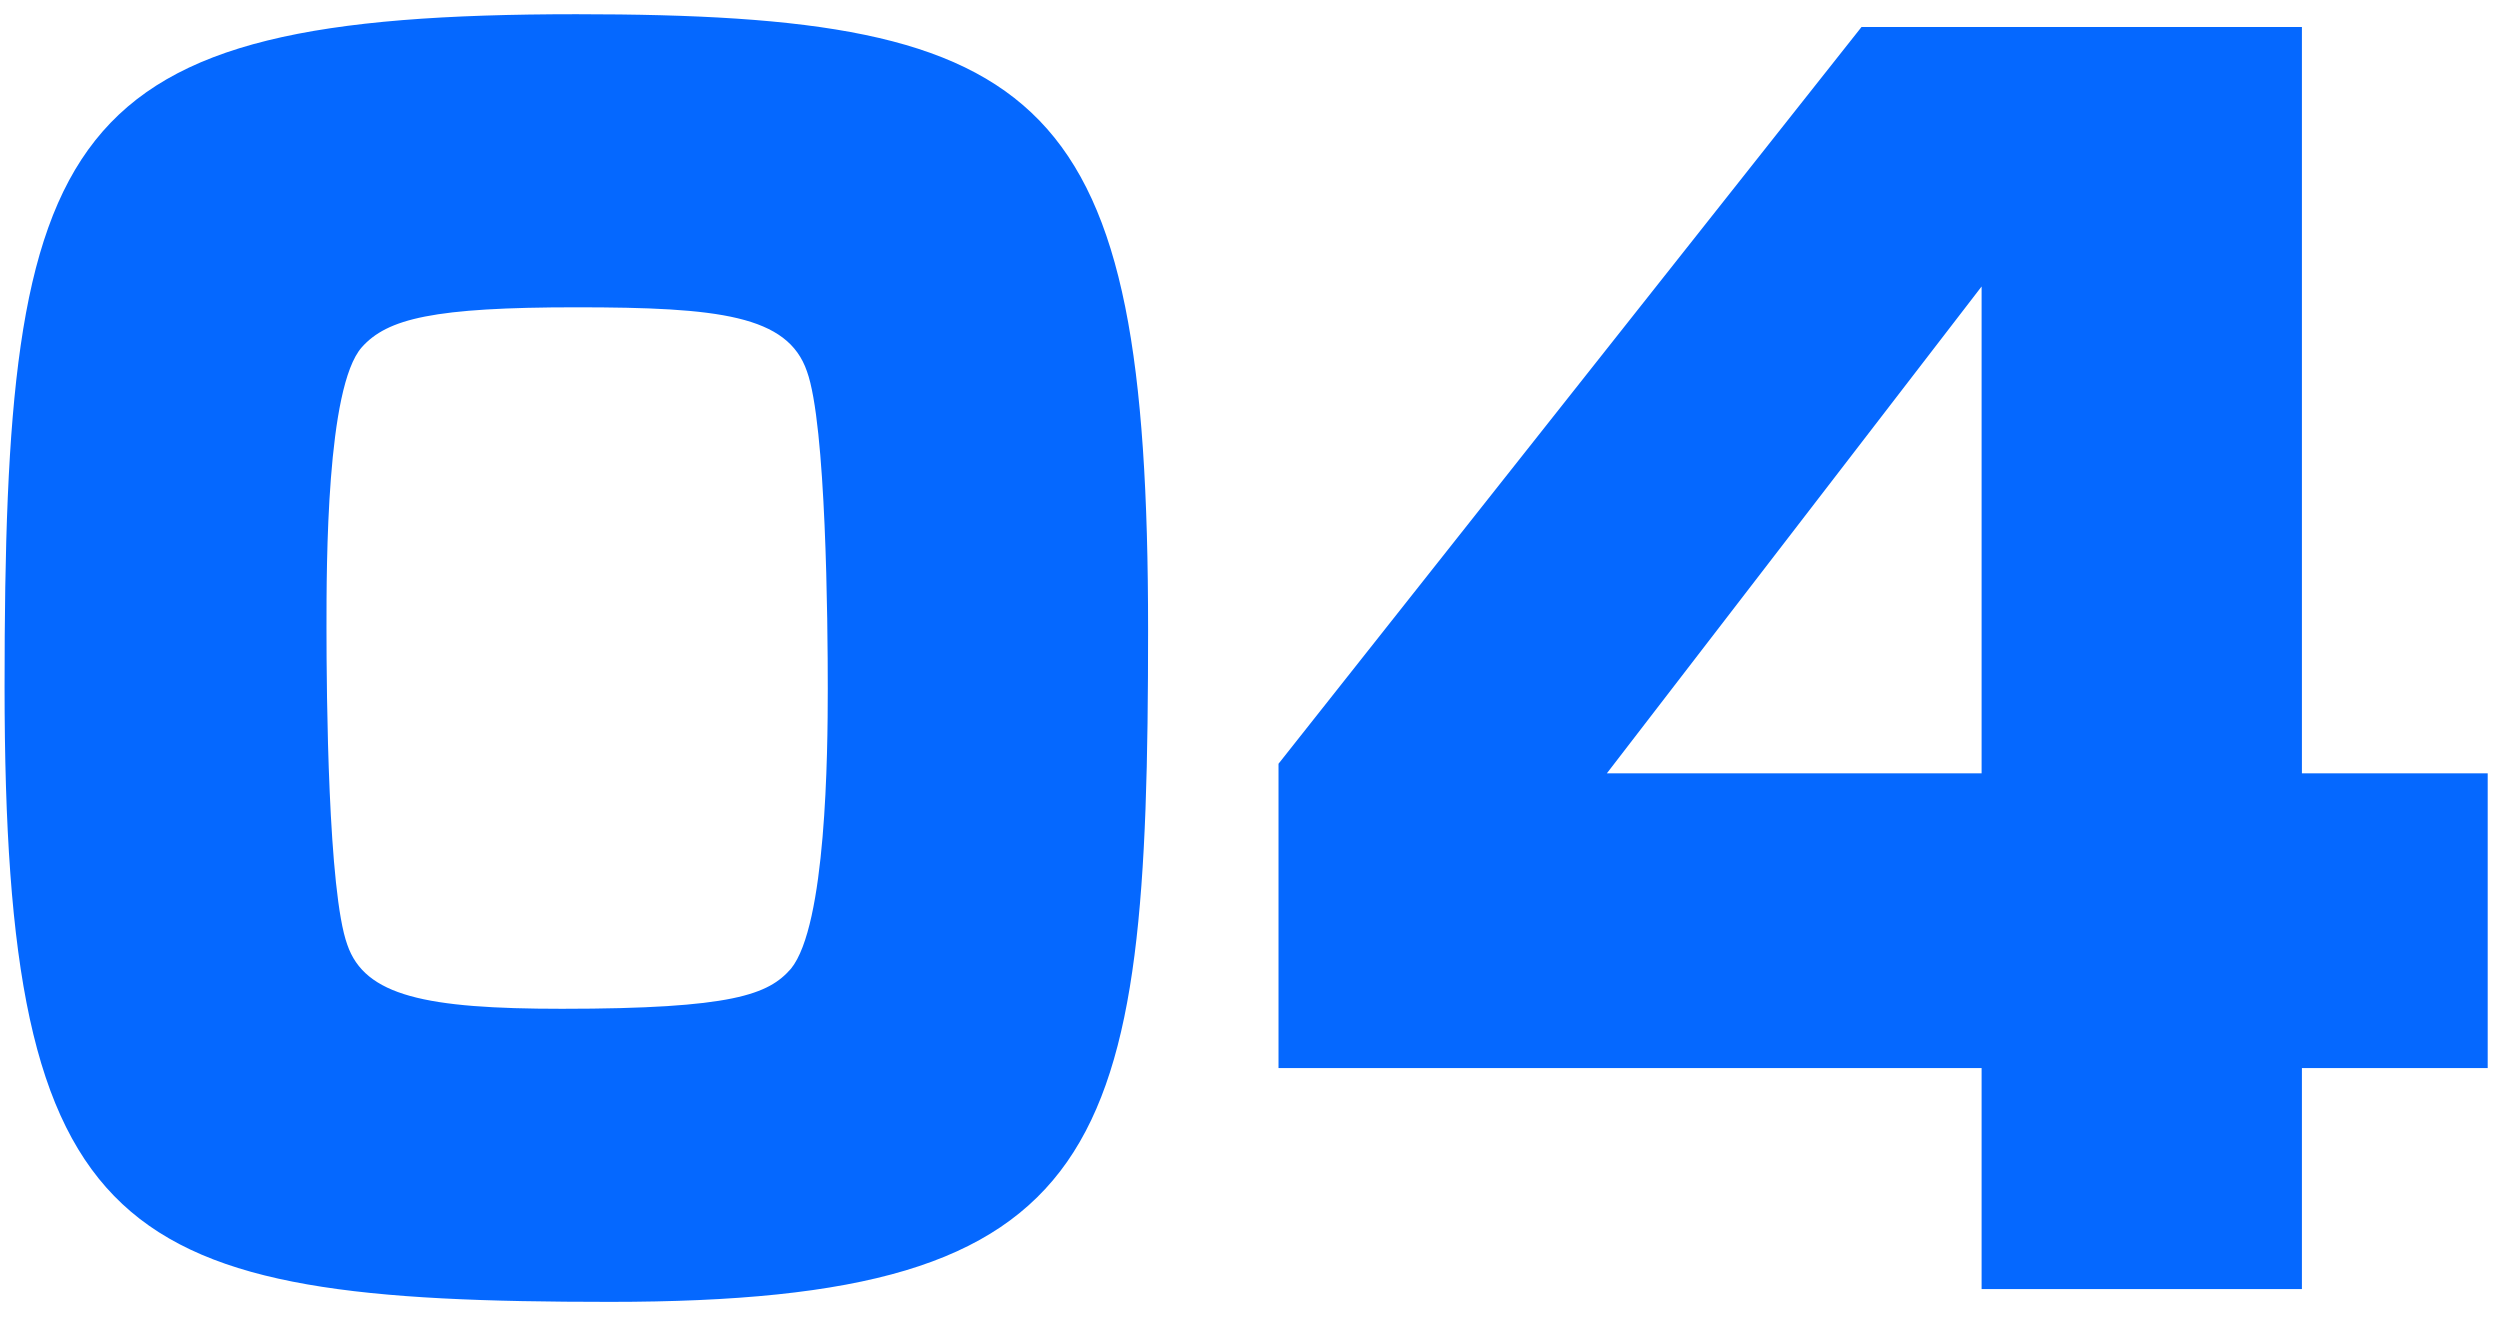 <svg width="64" height="34" viewBox="0 0 64 34" fill="none" xmlns="http://www.w3.org/2000/svg">
<path d="M14.754 0.364C26.849 0.364 29.391 2.373 29.391 16.108C29.391 29.515 28.448 33.328 15.615 33.328C2.987 33.328 0.117 31.893 0.117 17.584C0.117 3.234 1.429 0.364 14.754 0.364ZM14.754 7.867C11.105 7.867 9.916 8.154 9.26 8.892C8.358 9.917 8.358 14.427 8.358 16.067C8.358 17.789 8.399 22.832 8.891 24.185C9.342 25.497 10.9 25.825 14.385 25.825C18.772 25.825 19.674 25.456 20.248 24.8C21.15 23.693 21.191 19.306 21.191 17.625C21.191 15.944 21.15 10.86 20.658 9.507C20.166 8.072 18.403 7.867 14.754 7.867ZM47.654 0.692H58.929V19.798H63.685V27.342H58.929V33H50.729V27.342H32.73V19.552L47.654 0.692ZM50.729 19.798V7.334L41.135 19.798H50.729Z" fill="#0568FF"/>
</svg>
